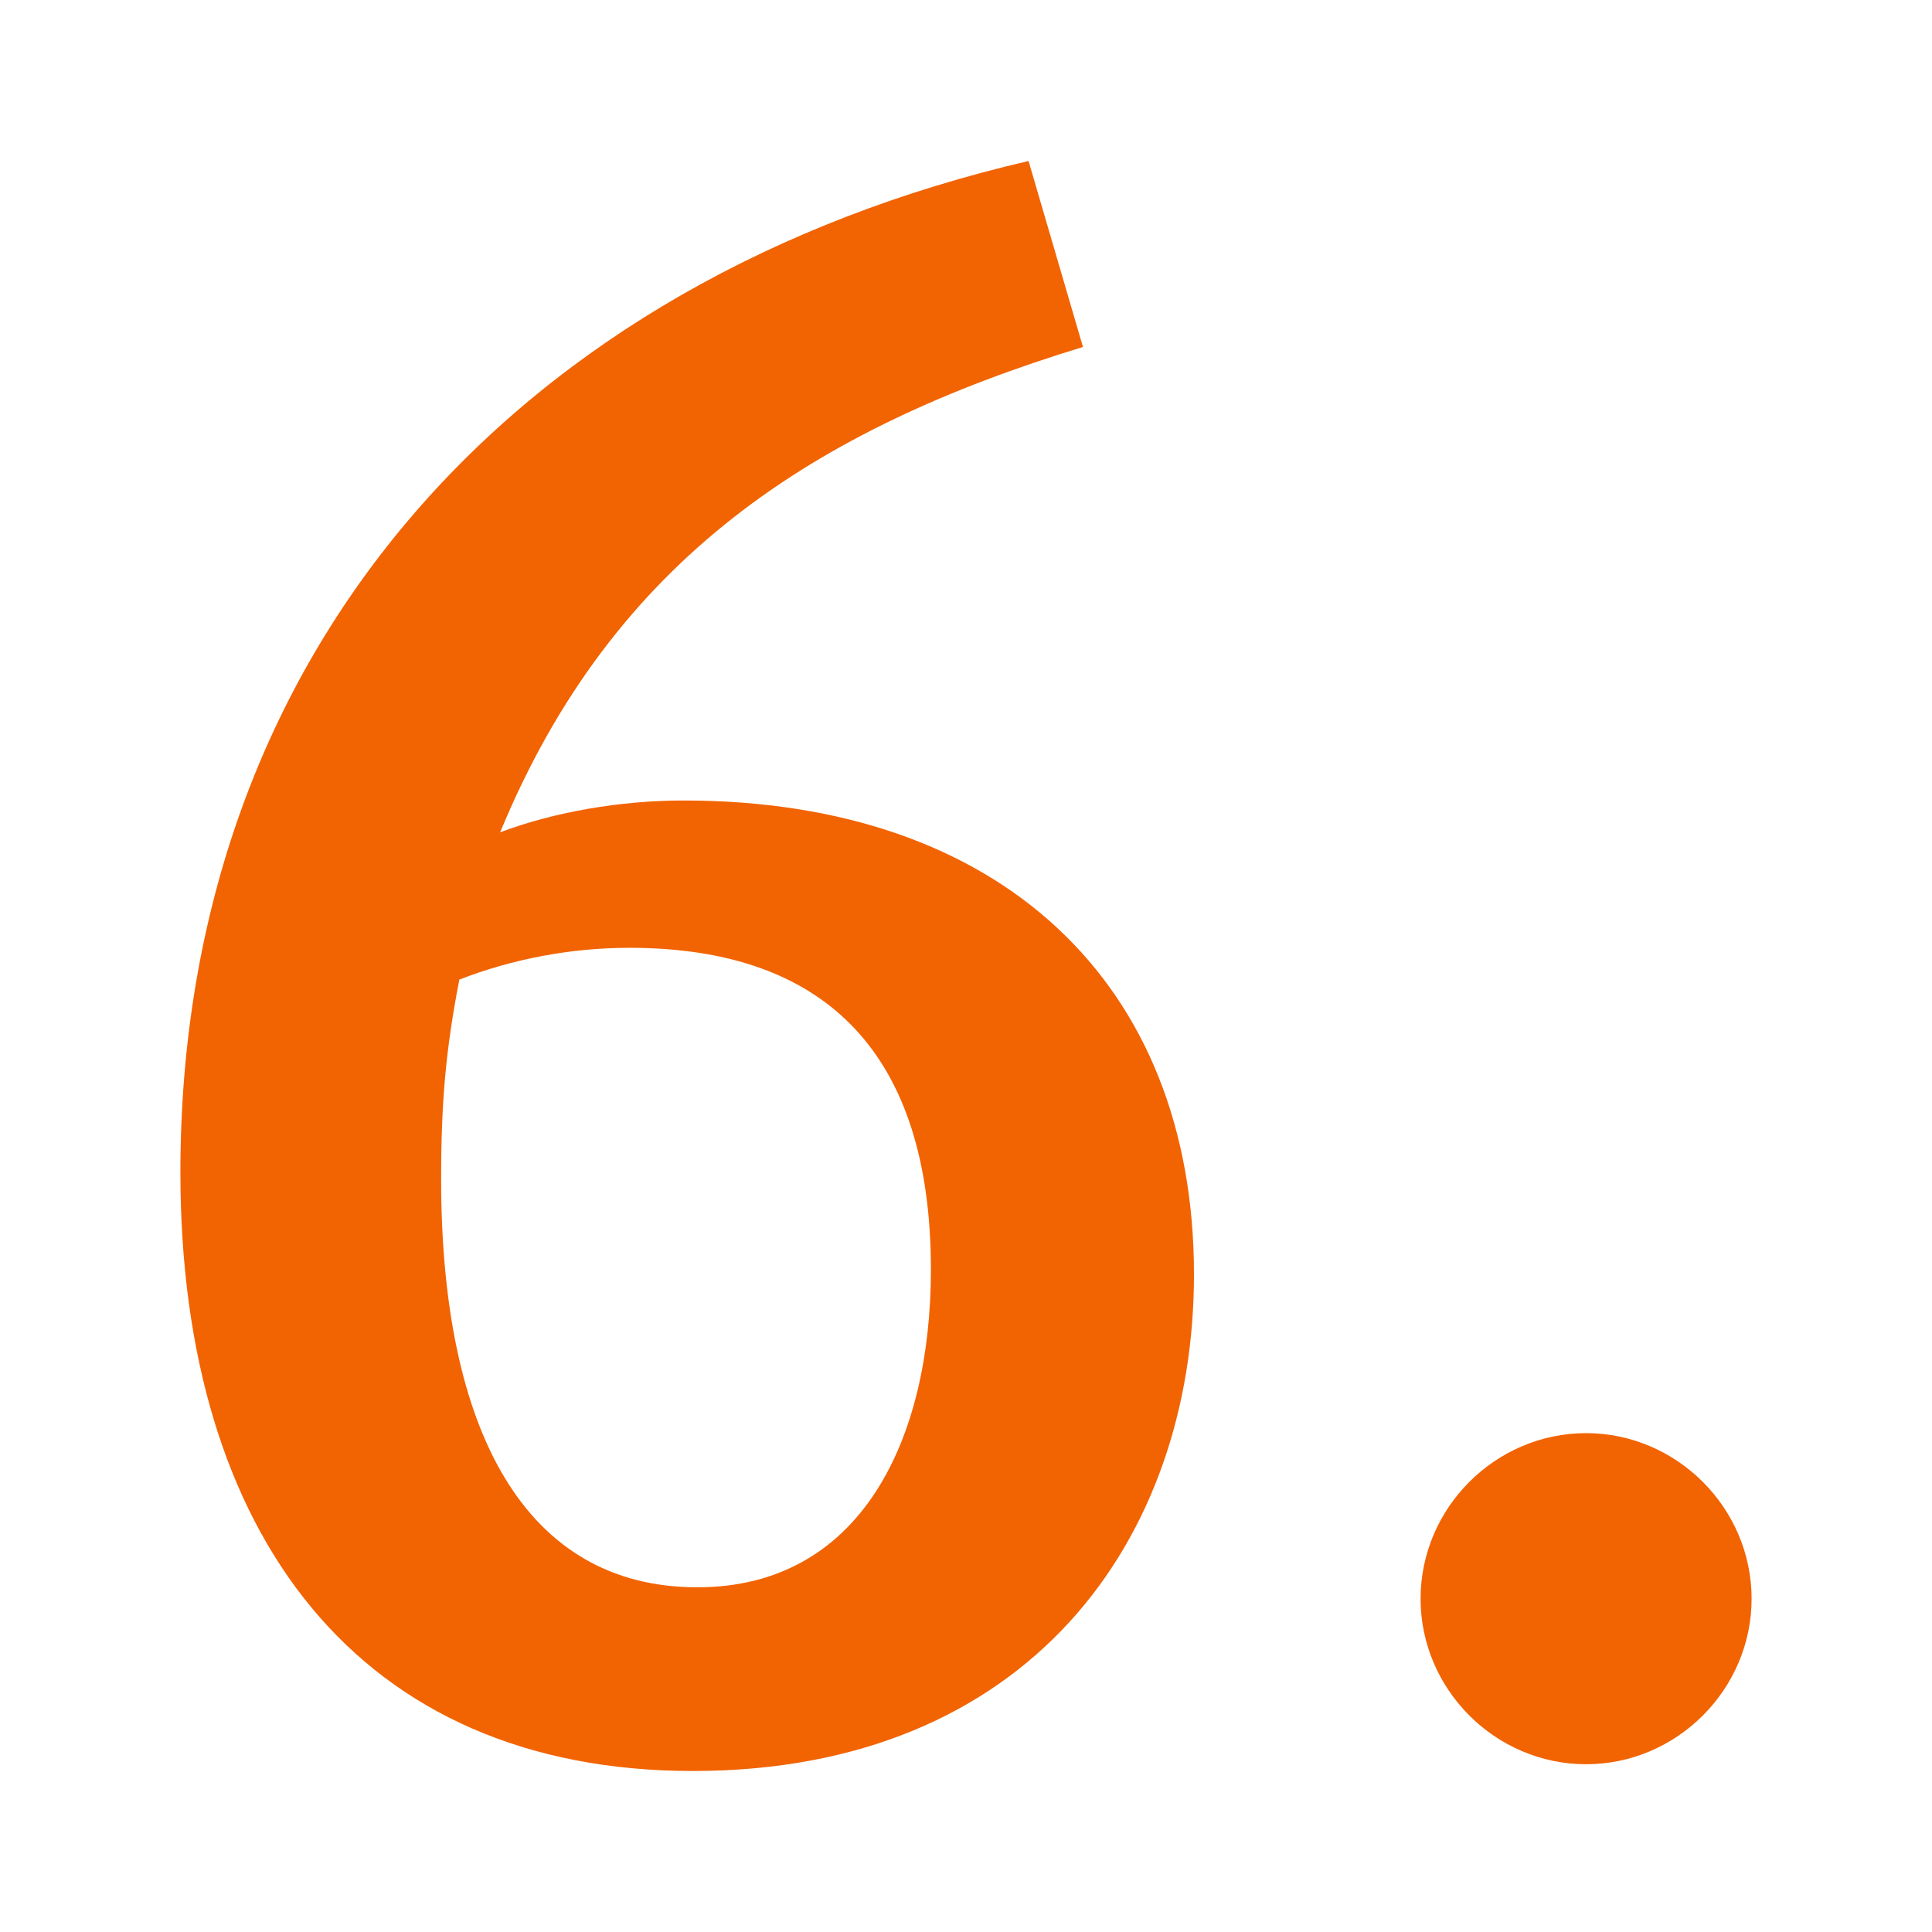 <?xml version="1.0" encoding="utf-8"?>
<!-- Generator: Adobe Illustrator 27.9.0, SVG Export Plug-In . SVG Version: 6.00 Build 0)  -->
<svg version="1.1" id="Ebene_1" xmlns="http://www.w3.org/2000/svg" xmlns:xlink="http://www.w3.org/1999/xlink" x="0px" y="0px"
	 viewBox="0 0 24 24" style="enable-background:new 0 0 24 24;" xml:space="preserve">
<style type="text/css">
	.st0{fill:#F26302;}
</style>
<g>
	<path class="st0" d="M8.607,22c-4.141,0-6.366-2.929-6.366-7.437
		c0-6.535,4.226-11.097,10.536-12.563l0.676,2.31
		C10.129,5.325,7.621,6.93,6.213,10.339c0.676-0.254,1.493-0.395,2.282-0.395
		c3.915,0,6.337,2.254,6.337,5.887C14.832,19.127,12.776,22,8.607,22z
		 M7.818,11.774c-0.732,0-1.464,0.142-2.112,0.395
		c-0.169,0.873-0.226,1.521-0.226,2.479c0,3.127,1.042,5.07,3.183,5.07
		c2.028,0,2.901-1.83,2.901-3.944C11.565,13.128,10.298,11.774,7.818,11.774z"/>
	<path class="st0" d="M19.703,21.916c-1.127,0-2.056-0.93-2.056-2.056
		c0-1.128,0.93-2.057,2.056-2.057s2.056,0.93,2.056,2.057
		C21.759,20.986,20.83,21.916,19.703,21.916z"/>
</g>
</svg>
